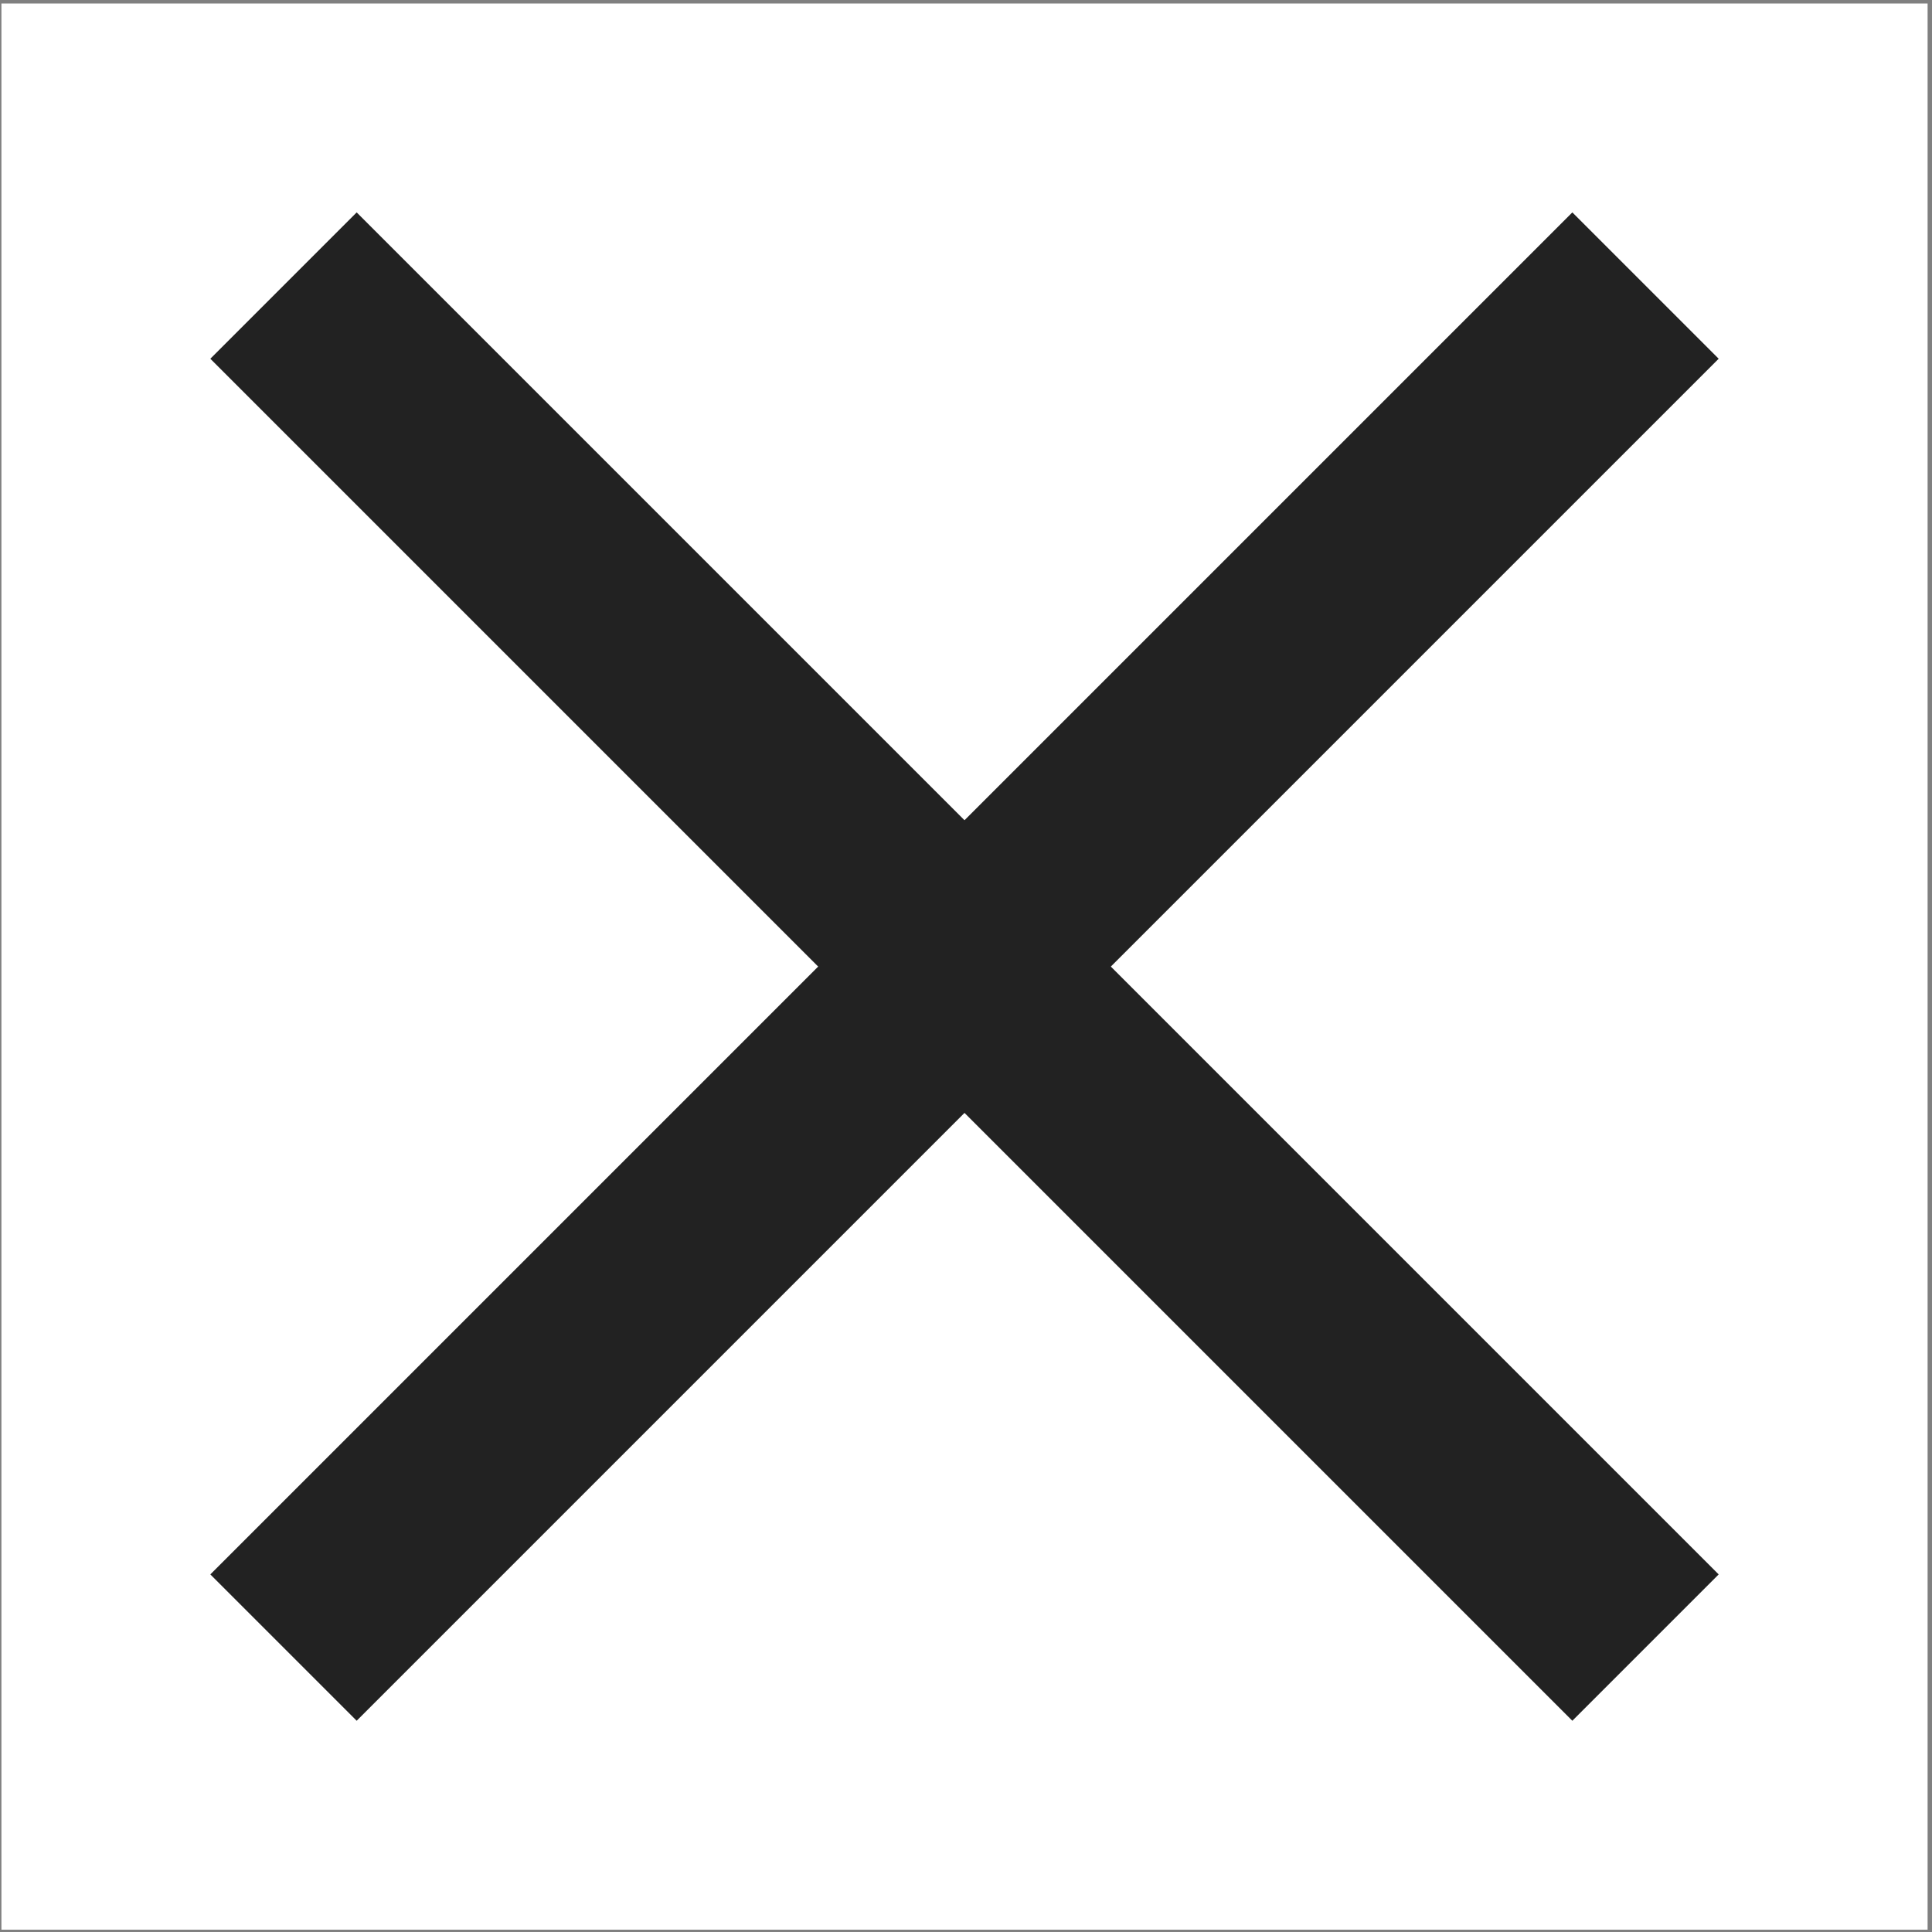 <svg width="180" height="180" viewBox="0 0 180 180" fill="none" xmlns="http://www.w3.org/2000/svg">
<rect x="0" y="0" width="180" height="180" fill="#808080" stroke="none"/>
<rect x="0.133" y="0.326" width="179.457" height="179.457" fill="white"/>
<rect x="33.23" y="19.79" width="179.457" height="19.281" transform="rotate(45 33.23 19.79)" fill="#222222"/>
<rect x="160.125" y="33.423" width="179.457" height="19.281" transform="rotate(135 160.125 33.423)" fill="#222222"/>
</svg>
